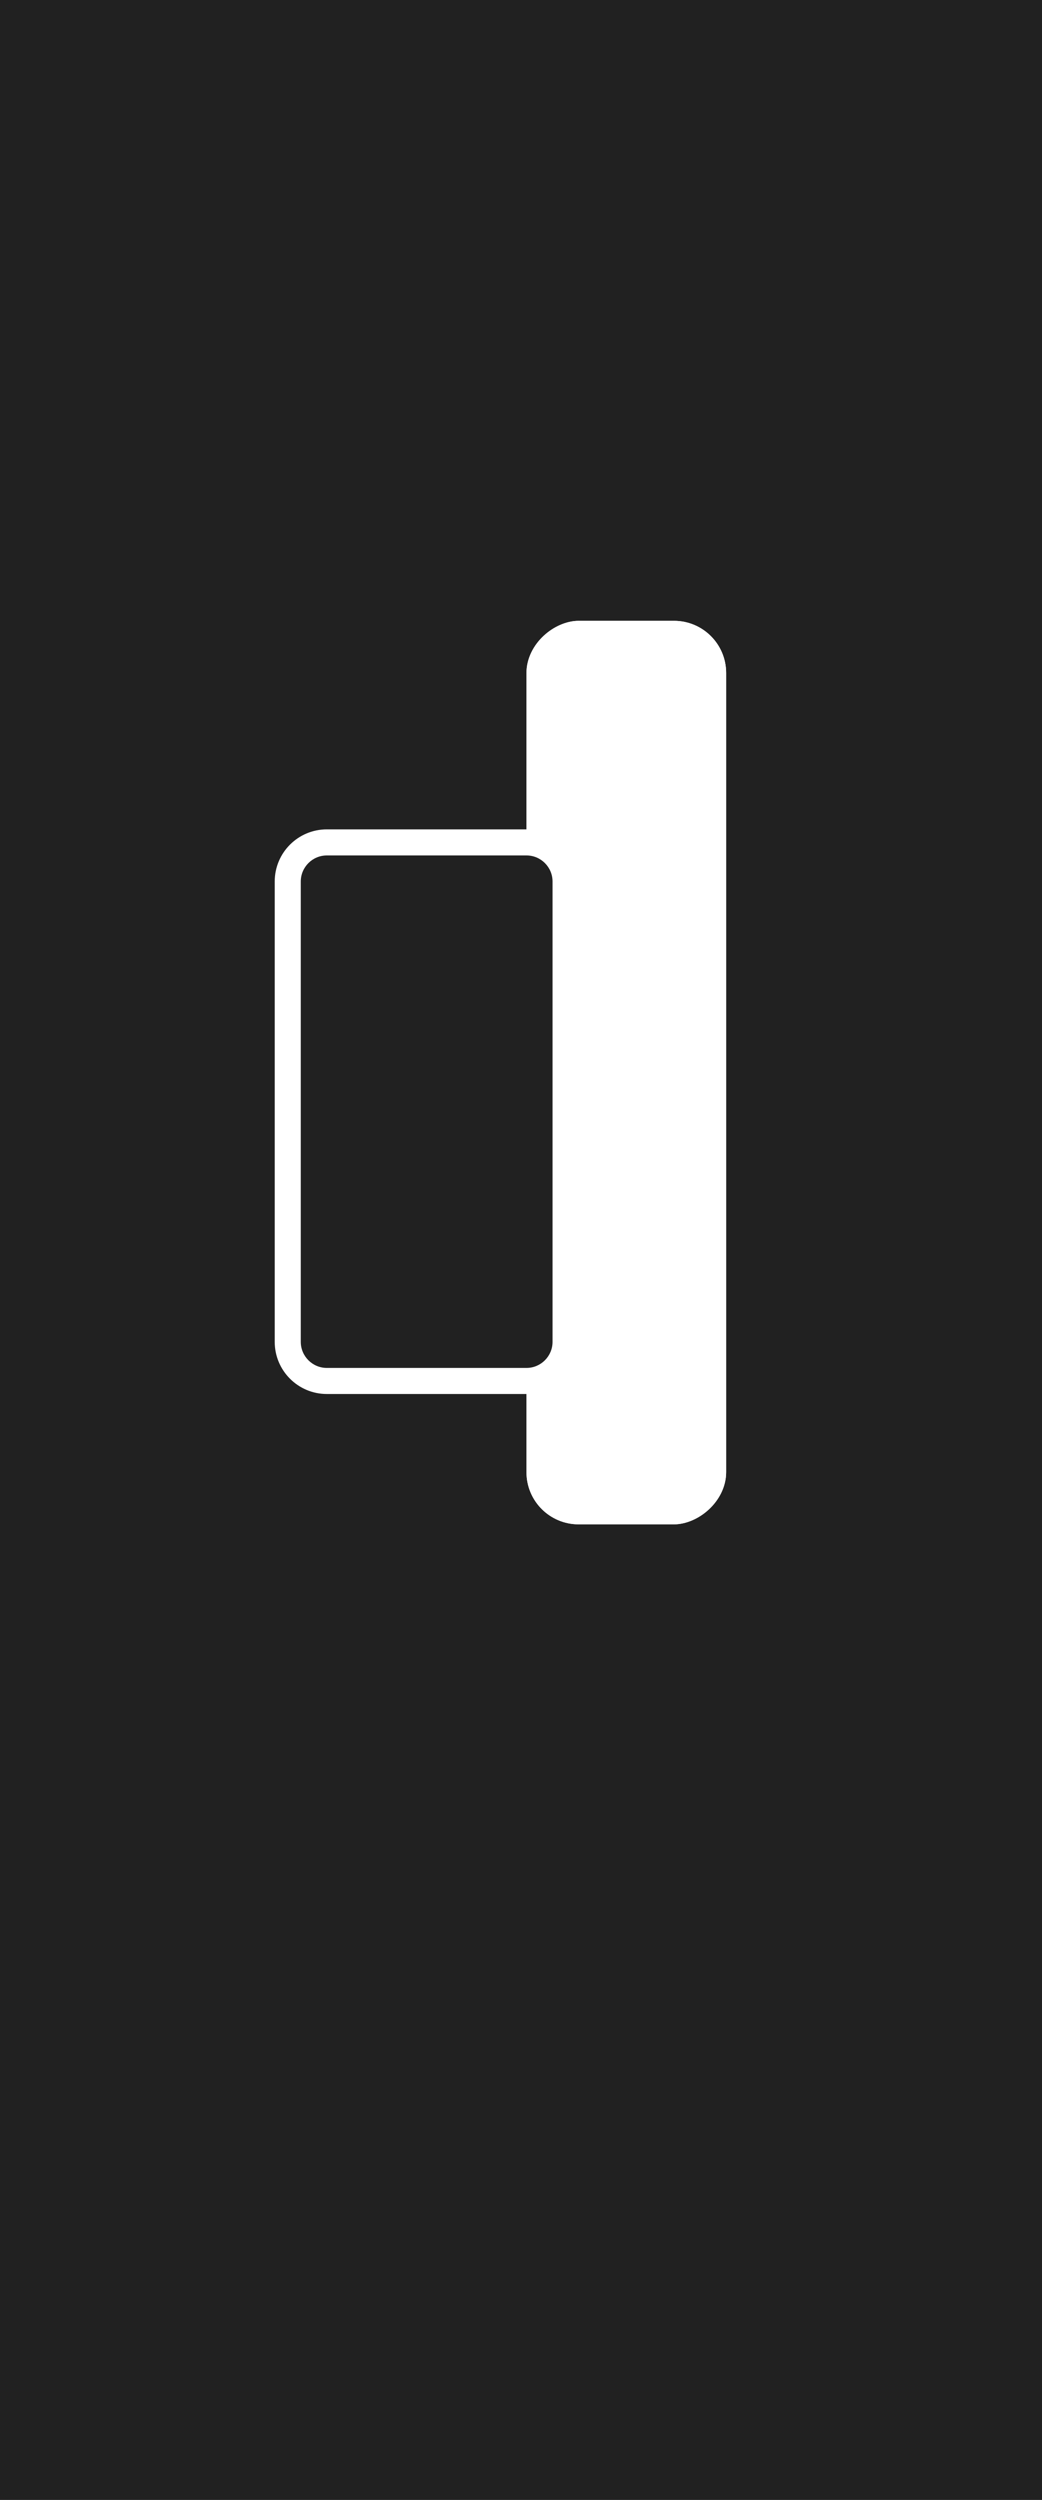 <svg xmlns="http://www.w3.org/2000/svg" width="40" height="95.899" viewBox="0 0 40 95.899"><rect x="0" y="0" width="40" height="95.899" fill="#333333" stroke="none"/><g transform="translate(-1632.941 -1682.914)"><rect width="40" height="60" transform="translate(1632.941 1718.813)" fill="#8d8c8b"/><path d="M0,5.621V1.745L1.665,0H4.33a.437.437,0,0,1,.481.368v10.5a.437.437,0,0,1-.481.368H1.665L0,9.5Z" transform="translate(1647.32 1751.219) rotate(-90)" fill="#fff"/><rect width="40" height="95.899" transform="translate(1632.941 1682.914)" fill="#212121"/><g transform="translate(1660.816 1706.73) rotate(90)" fill="#fff" stroke="#fff" stroke-width="1"><rect width="34.66" height="7.665" rx="2" stroke="none"/><rect x="0.5" y="0.5" width="33.66" height="6.665" rx="1.5" fill="none"/></g><g transform="translate(1655.152 1714.73) rotate(90)" fill="#212121"><path d="M 19.66 11.165 L 2 11.165 C 1.173 11.165 0.5 10.492 0.5 9.665 L 0.5 2 C 0.5 1.173 1.173 0.5 2 0.5 L 19.66 0.5 C 20.487 0.5 21.16 1.173 21.16 2 L 21.16 9.665 C 21.16 10.492 20.487 11.165 19.66 11.165 Z" stroke="none"/><path d="M 2 1 C 1.449 1 1 1.449 1 2 L 1 9.665 C 1 10.216 1.449 10.665 2 10.665 L 19.66 10.665 C 20.211 10.665 20.66 10.216 20.66 9.665 L 20.66 2 C 20.66 1.449 20.211 1 19.66 1 L 2 1 M 2 2.86102294921875e-06 L 19.66 2.86102294921875e-06 C 20.764 2.86102294921875e-06 21.66 0.895 21.66 2 L 21.66 9.665 C 21.66 10.769 20.764 11.665 19.66 11.665 L 2 11.665 C 0.895 11.665 3.814697265625e-06 10.769 3.814697265625e-06 9.665 L 3.814697265625e-06 2 C 3.814697265625e-06 0.895 0.895 2.86102294921875e-06 2 2.86102294921875e-06 Z" stroke="none" fill="#fff"/></g></g></svg>
